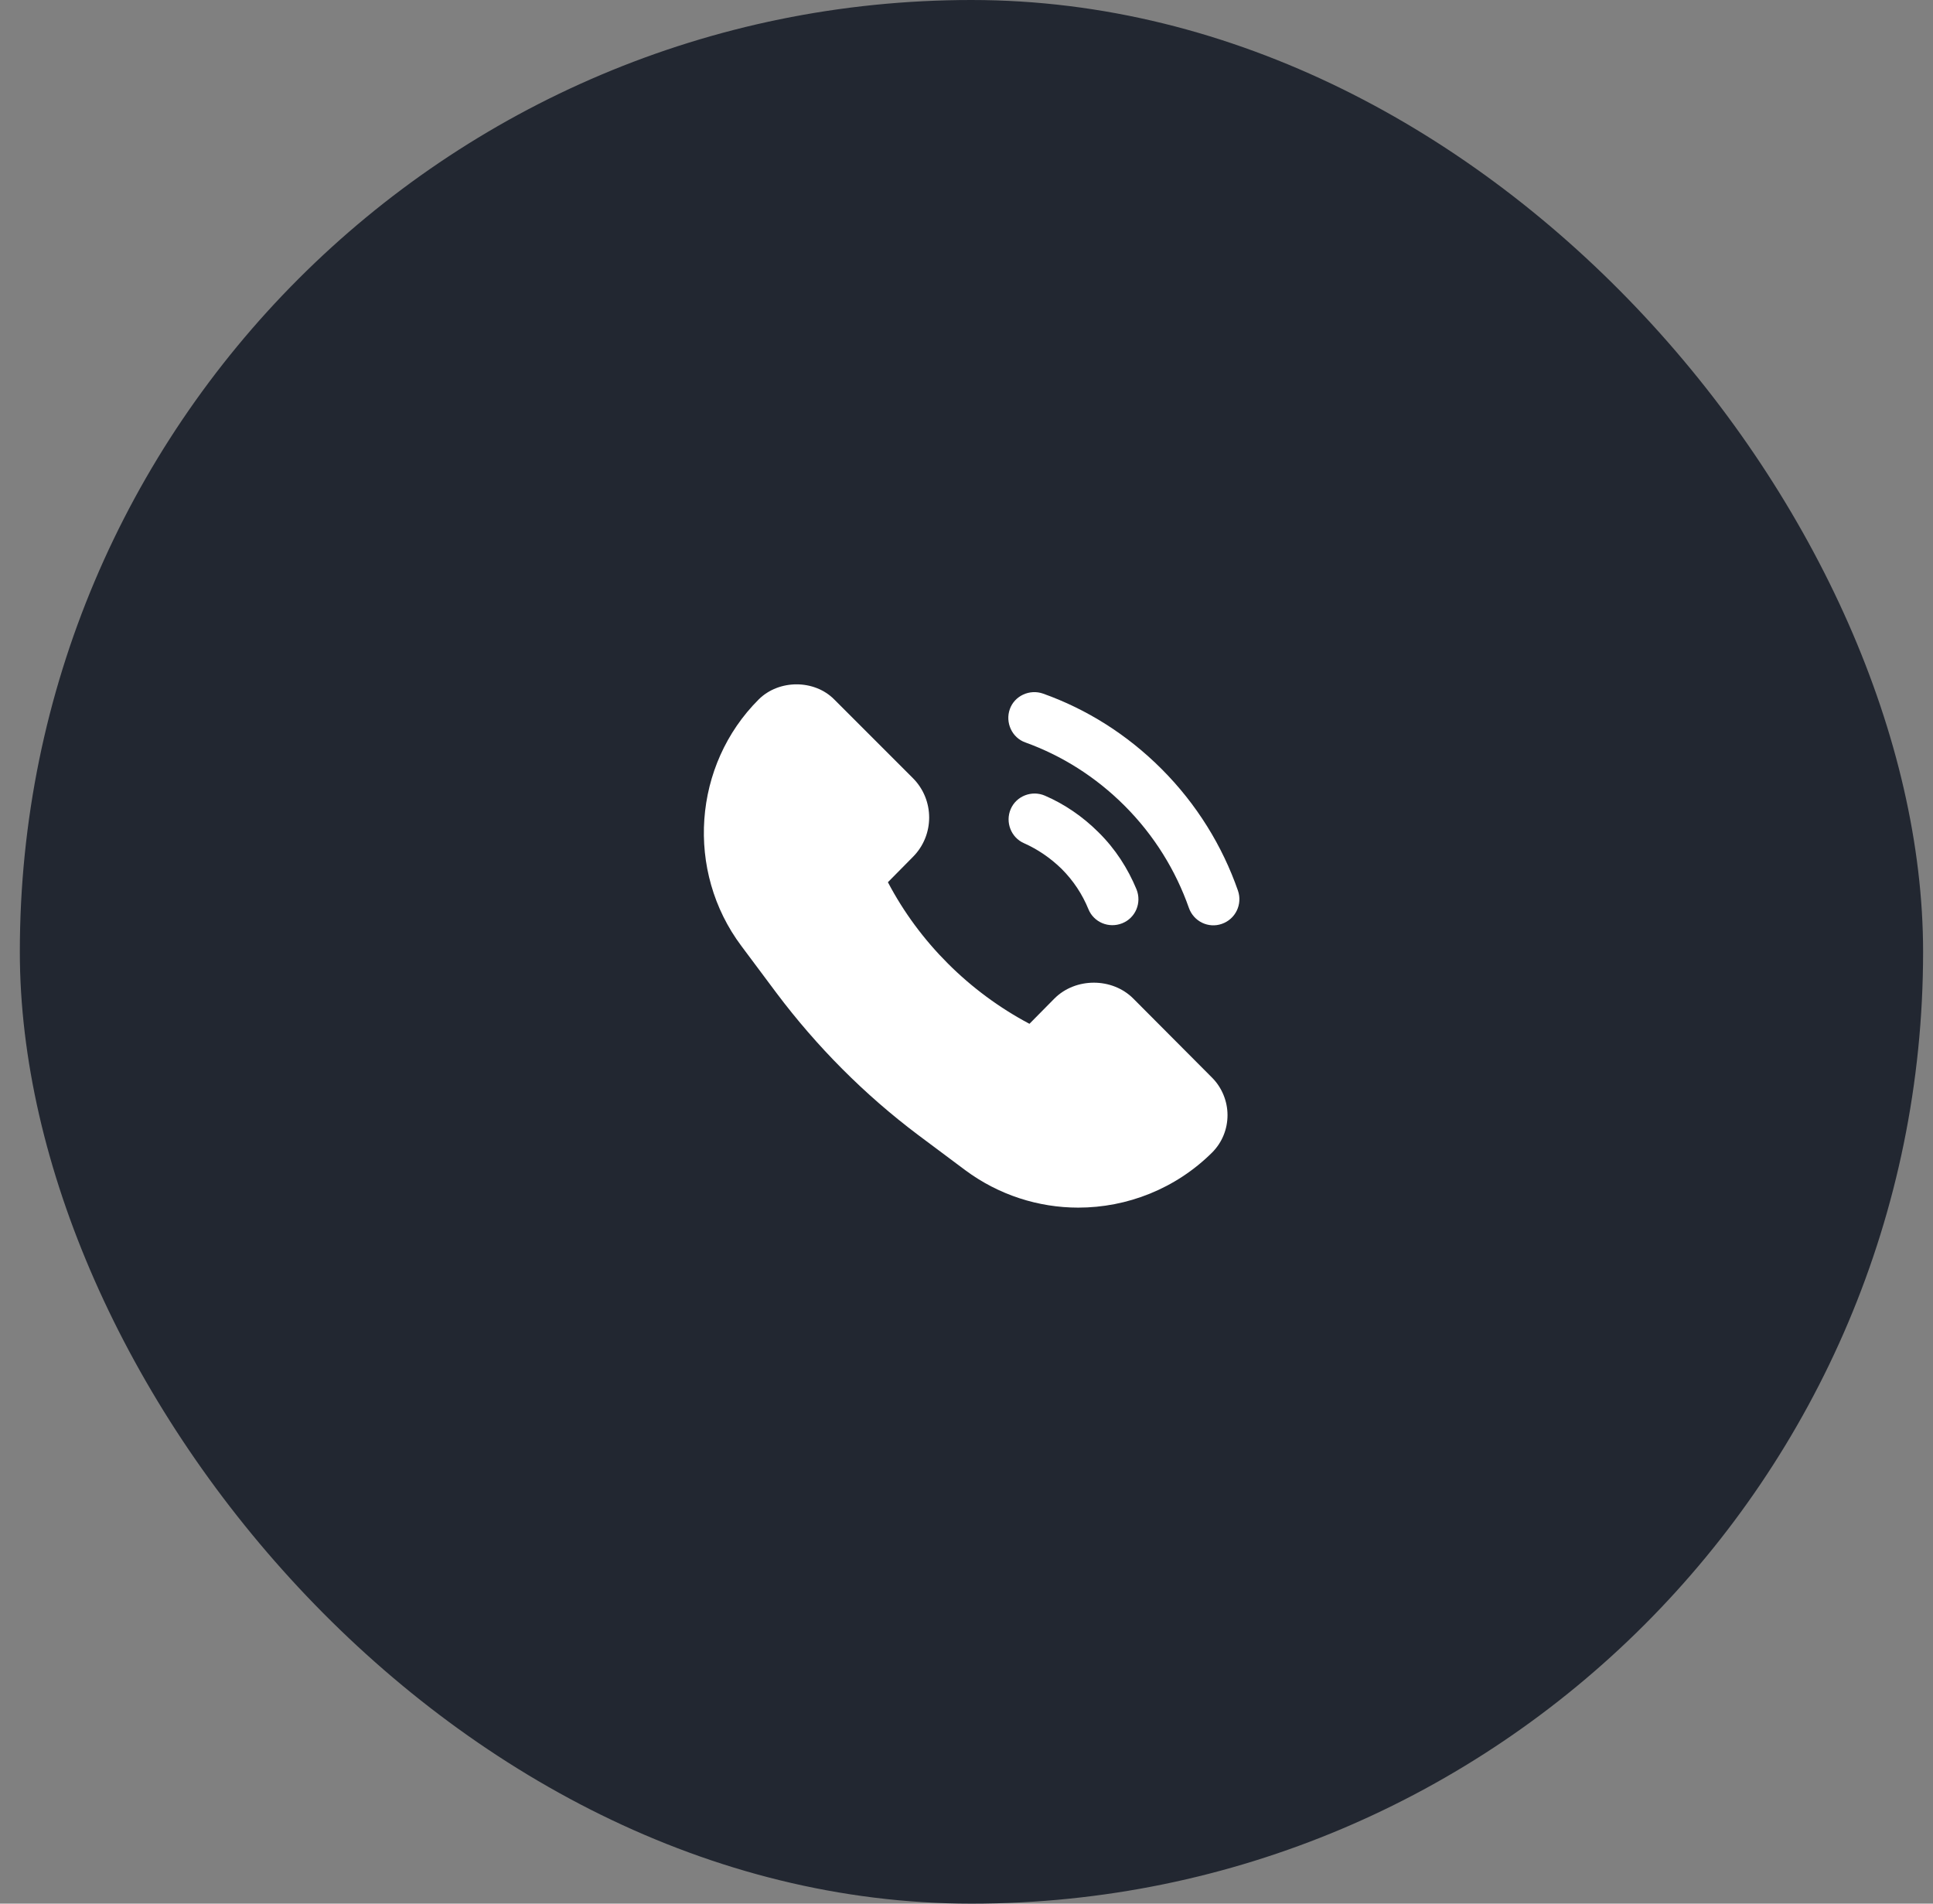 <svg width="65" height="64" viewBox="0 0 65 64" fill="none" xmlns="http://www.w3.org/2000/svg">
<rect x="0" y="0" width="65" height="64" fill="#808080" stroke="none"/>
<rect x="0.667" width="64" height="64" rx="32" fill="#222731"/>
<path d="M38.107 33.57C37.397 32.86 36.167 32.86 35.457 33.57L34.617 34.42C32.597 33.35 30.917 31.68 29.857 29.66L30.697 28.81C31.427 28.08 31.427 26.89 30.697 26.16L28.047 23.51C27.377 22.84 26.197 22.84 25.517 23.51C23.297 25.72 23.047 29.29 24.927 31.8L26.107 33.38C27.467 35.19 29.067 36.8 30.877 38.16L32.457 39.34C33.587 40.18 34.927 40.6 36.257 40.6C37.897 40.6 39.527 39.97 40.757 38.75C41.097 38.41 41.277 37.96 41.277 37.49C41.277 37.02 41.087 36.56 40.757 36.23L38.107 33.57Z" fill="white"/>
<path d="M35.697 29.21C36.097 29.61 36.397 30.07 36.597 30.56C36.777 31.01 37.287 31.22 37.737 31.04C38.187 30.86 38.397 30.35 38.217 29.9C37.927 29.2 37.507 28.54 36.937 27.98C36.407 27.45 35.787 27.03 35.137 26.75C34.697 26.56 34.177 26.76 33.987 27.2C33.797 27.64 33.997 28.16 34.437 28.35C34.887 28.55 35.317 28.84 35.697 29.21Z" fill="white"/>
<path d="M41.627 29.94C41.107 28.45 40.247 27.04 39.057 25.85C37.897 24.69 36.537 23.84 35.077 23.32C34.627 23.16 34.117 23.39 33.957 23.84C33.797 24.29 34.027 24.8 34.477 24.96C35.697 25.4 36.837 26.11 37.817 27.09C38.817 28.09 39.537 29.27 39.977 30.52C40.137 30.98 40.637 31.22 41.087 31.06C41.547 30.9 41.787 30.4 41.627 29.94Z" fill="white"/>
</svg>
